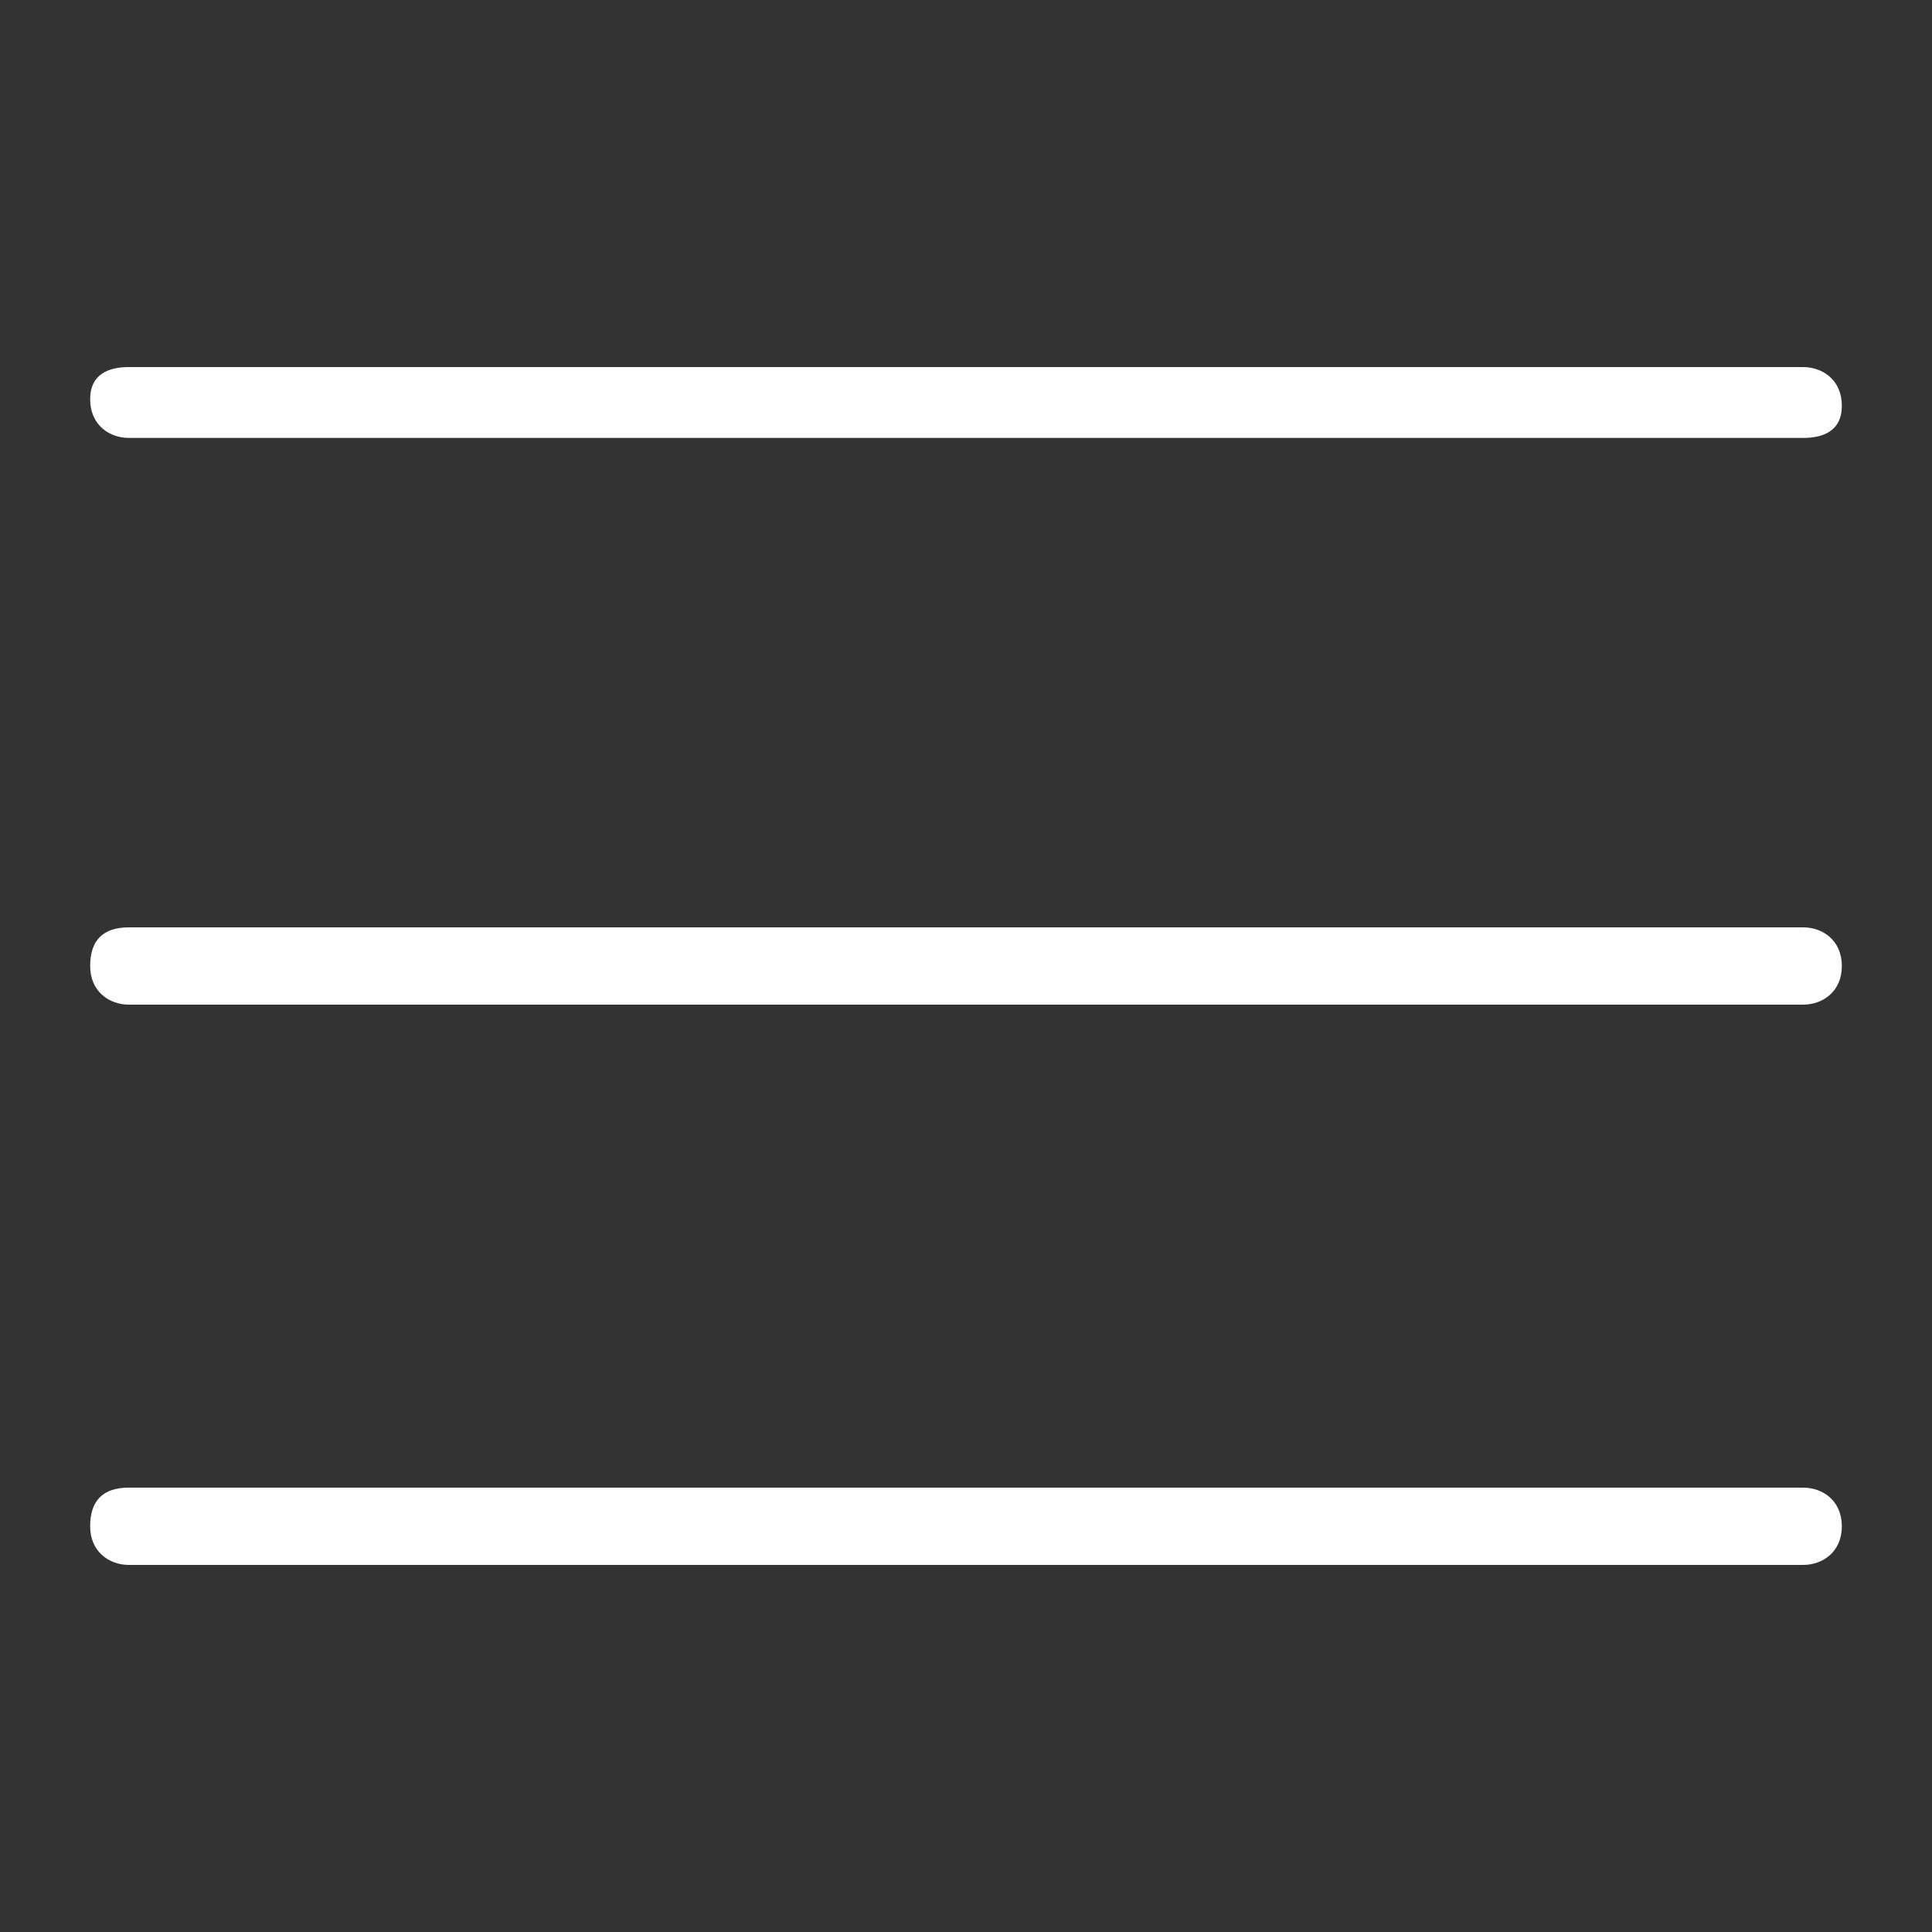 <?xml version="1.0" encoding="utf-8"?>
<!-- Generator: Adobe Illustrator 25.0.1, SVG Export Plug-In . SVG Version: 6.00 Build 0)  -->
<svg version="1.1" id="Layer_1" xmlns="http://www.w3.org/2000/svg" xmlns:xlink="http://www.w3.org/1999/xlink" x="0px" y="0px"
	 viewBox="0 0 30 30" style="enable-background:new 0 0 30 30;" xml:space="preserve">
<rect x="0" y="0" width="30" height="30" fill="#333333" stroke="none"/>
<style type="text/css">
	.st0{fill:#FFFFFF;}
</style>
<g>
	<g>
		<path class="st0" d="M28,6.8H2c-0.3,0-0.6-0.2-0.6-0.6S1.7,5.7,2,5.7h26c0.3,0,0.6,0.2,0.6,0.6S28.3,6.8,28,6.8z"/>
	</g>
	<g>
		<path class="st0" d="M28,15.6H2c-0.3,0-0.6-0.2-0.6-0.6s0.2-0.6,0.6-0.6h26c0.3,0,0.6,0.2,0.6,0.6S28.3,15.6,28,15.6z"/>
	</g>
	<g>
		<path class="st0" d="M28,24.3H2c-0.3,0-0.6-0.2-0.6-0.6s0.2-0.6,0.6-0.6h26c0.3,0,0.6,0.2,0.6,0.6S28.3,24.3,28,24.3z"/>
	</g>
</g>
</svg>
